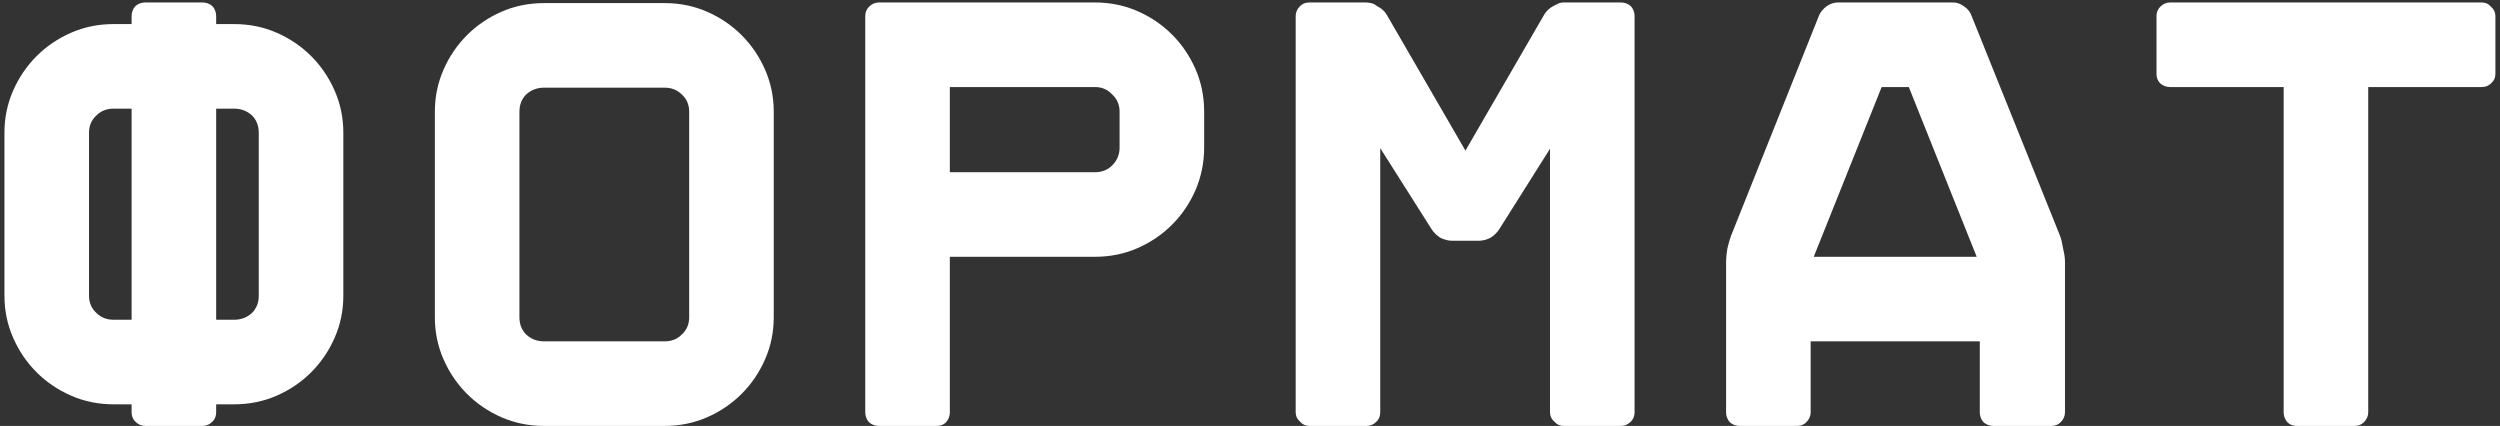 <?xml version="1.0" encoding="UTF-8"?> <svg xmlns="http://www.w3.org/2000/svg" width="405" height="69" viewBox="0 0 405 69" fill="none"><rect x="0" y="0" width="405" height="69" fill="#333333" stroke="none"/><path d="M41.92 21.5C41.92 20.367 41.554 19.433 40.82 18.7C40.02 17.967 39.054 17.6 37.92 17.6H35.02V51.8H37.92C39.054 51.8 40.02 51.433 40.82 50.7C41.554 49.967 41.92 49.033 41.92 47.9V21.5ZM21.32 51.8V17.6H18.42C17.287 17.6 16.354 17.967 15.62 18.7C14.82 19.433 14.42 20.367 14.42 21.5V47.9C14.42 49.033 14.82 49.967 15.62 50.7C16.354 51.433 17.287 51.8 18.42 51.8H21.32ZM50.42 9.1C52.02 10.7 53.287 12.567 54.22 14.7C55.154 16.833 55.62 19.1 55.62 21.5V47.9C55.62 50.3 55.154 52.567 54.22 54.7C53.287 56.833 52.02 58.7 50.42 60.3C48.82 61.9 46.954 63.167 44.82 64.1C42.687 65.033 40.387 65.5 37.92 65.5H35.02V66.8C35.02 67.4 34.82 67.9 34.42 68.3C33.954 68.767 33.42 69 32.82 69H23.52C22.92 69 22.387 68.767 21.92 68.3C21.52 67.9 21.32 67.4 21.32 66.8V65.5H18.42C15.954 65.5 13.654 65.033 11.52 64.1C9.387 63.167 7.52 61.9 5.92 60.3C4.32 58.7 3.054 56.833 2.12 54.7C1.187 52.567 0.72 50.3 0.72 47.9V21.5C0.72 19.1 1.187 16.833 2.12 14.7C3.054 12.567 4.32 10.7 5.92 9.1C7.52 7.5 9.387 6.233 11.52 5.3C13.654 4.367 15.954 3.9 18.42 3.9H21.32V2.6C21.32 2 21.52 1.467 21.92 1C22.387 0.6 22.92 0.4 23.52 0.4H32.82C33.42 0.4 33.954 0.6 34.42 1C34.82 1.467 35.02 2 35.02 2.6V3.9H37.92C40.387 3.9 42.687 4.367 44.82 5.3C46.954 6.233 48.82 7.5 50.42 9.1ZM107.647 0.5C110.114 0.5 112.414 0.967 114.547 1.9C116.68 2.833 118.547 4.1 120.147 5.7C121.747 7.3 123.014 9.167 123.947 11.3C124.88 13.433 125.347 15.7 125.347 18.1V51.4C125.347 53.8 124.88 56.067 123.947 58.2C123.014 60.333 121.747 62.2 120.147 63.8C118.547 65.4 116.68 66.667 114.547 67.6C112.414 68.533 110.114 69 107.647 69H88.147C85.68 69 83.38 68.533 81.247 67.6C79.114 66.667 77.247 65.4 75.647 63.8C74.047 62.2 72.78 60.333 71.847 58.2C70.913 56.067 70.447 53.8 70.447 51.4V18.1C70.447 15.7 70.913 13.433 71.847 11.3C72.78 9.167 74.047 7.3 75.647 5.7C77.247 4.1 79.114 2.833 81.247 1.9C83.38 0.967 85.68 0.5 88.147 0.5H107.647ZM111.647 18.1C111.647 16.967 111.247 16.033 110.447 15.3C109.714 14.567 108.78 14.2 107.647 14.2H88.147C87.013 14.2 86.047 14.567 85.247 15.3C84.513 16.033 84.147 16.967 84.147 18.1V51.4C84.147 52.533 84.513 53.467 85.247 54.2C86.047 54.933 87.013 55.3 88.147 55.3H107.647C108.78 55.3 109.714 54.933 110.447 54.2C111.247 53.467 111.647 52.533 111.647 51.4V18.1ZM177.373 0.4C179.84 0.4 182.14 0.867 184.273 1.8C186.407 2.733 188.273 4 189.873 5.6C191.473 7.2 192.74 9.067 193.673 11.2C194.607 13.333 195.073 15.633 195.073 18.1V23.9C195.073 26.3 194.607 28.6 193.673 30.8C192.74 32.933 191.473 34.8 189.873 36.4C188.273 38 186.407 39.267 184.273 40.2C182.14 41.133 179.84 41.6 177.373 41.6H153.873V66.8C153.873 67.4 153.673 67.933 153.273 68.4C152.873 68.8 152.373 69 151.773 69H142.373C141.773 69 141.24 68.8 140.773 68.4C140.373 67.933 140.173 67.4 140.173 66.8V2.6C140.173 2 140.373 1.5 140.773 1.1C141.24 0.633 141.773 0.4 142.373 0.4H177.373ZM181.373 18.1C181.373 16.967 180.973 16.033 180.173 15.3C179.44 14.5 178.507 14.1 177.373 14.1H153.873V27.9H177.373C178.507 27.9 179.44 27.533 180.173 26.8C180.973 26 181.373 25.033 181.373 23.9V18.1ZM262.6 0.4C263.2 0.4 263.733 0.6 264.2 1C264.6 1.467 264.8 2 264.8 2.6V66.8C264.8 67.4 264.6 67.9 264.2 68.3C263.733 68.767 263.2 69 262.6 69H253.3C252.7 69 252.2 68.767 251.8 68.3C251.333 67.9 251.1 67.4 251.1 66.8V24.1L242.9 37.1C242.567 37.633 242.1 38.1 241.5 38.5C240.833 38.833 240.2 39 239.6 39H235.2C234.6 39 233.967 38.833 233.3 38.5C232.7 38.1 232.233 37.633 231.9 37.1L223.6 24V66.8C223.6 67.4 223.4 67.9 223 68.3C222.533 68.767 222 69 221.4 69H212.1C211.5 69 211 68.767 210.6 68.3C210.133 67.9 209.9 67.4 209.9 66.8V2.6C209.9 2 210.133 1.467 210.6 1C211 0.6 211.5 0.4 212.1 0.4H221.4L222.1 0.5C222.433 0.567 222.767 0.733 223.1 1C223.767 1.333 224.267 1.767 224.6 2.3L237.4 24.4L250.2 2.3C250.533 1.767 251 1.333 251.6 1L252.4 0.6C252.667 0.467 252.967 0.4 253.3 0.4H262.6ZM316.427 0.4C317.027 0.4 317.593 0.6 318.127 1C318.727 1.4 319.127 1.867 319.327 2.4L333.727 38.2C333.927 38.733 334.093 39.433 334.227 40.3C334.427 41.1 334.527 41.8 334.527 42.4V66.8C334.527 67.4 334.293 67.933 333.827 68.4C333.427 68.8 332.927 69 332.327 69H322.927C322.327 69 321.793 68.8 321.327 68.4C320.927 67.933 320.727 67.4 320.727 66.8V55.3H293.327V66.8C293.327 67.4 293.093 67.933 292.627 68.4C292.227 68.8 291.727 69 291.127 69H281.827C281.227 69 280.693 68.8 280.227 68.4C279.827 67.933 279.627 67.4 279.627 66.8V42.4C279.627 41.8 279.693 41.1 279.827 40.3C280.027 39.433 280.227 38.733 280.427 38.2L294.727 2.4C294.993 1.867 295.393 1.4 295.927 1C296.527 0.6 297.127 0.4 297.727 0.4H316.427ZM293.827 41.6H320.227L309.227 14.1H304.827L293.827 41.6ZM402.053 0.4C402.653 0.4 403.153 0.633 403.553 1.1C404.02 1.5 404.253 2 404.253 2.6V12C404.253 12.6 404.02 13.1 403.553 13.5C403.153 13.9 402.653 14.1 402.053 14.1H383.653V66.8C383.653 67.4 383.42 67.933 382.953 68.4C382.553 68.8 382.053 69 381.453 69H372.053C371.453 69 370.953 68.8 370.553 68.4C370.153 67.933 369.953 67.4 369.953 66.8V14.1H351.553C350.953 14.1 350.42 13.9 349.953 13.5C349.553 13.1 349.353 12.6 349.353 12V2.6C349.353 2 349.553 1.5 349.953 1.1C350.42 0.633 350.953 0.4 351.553 0.4H402.053Z" fill="white"></path></svg> 